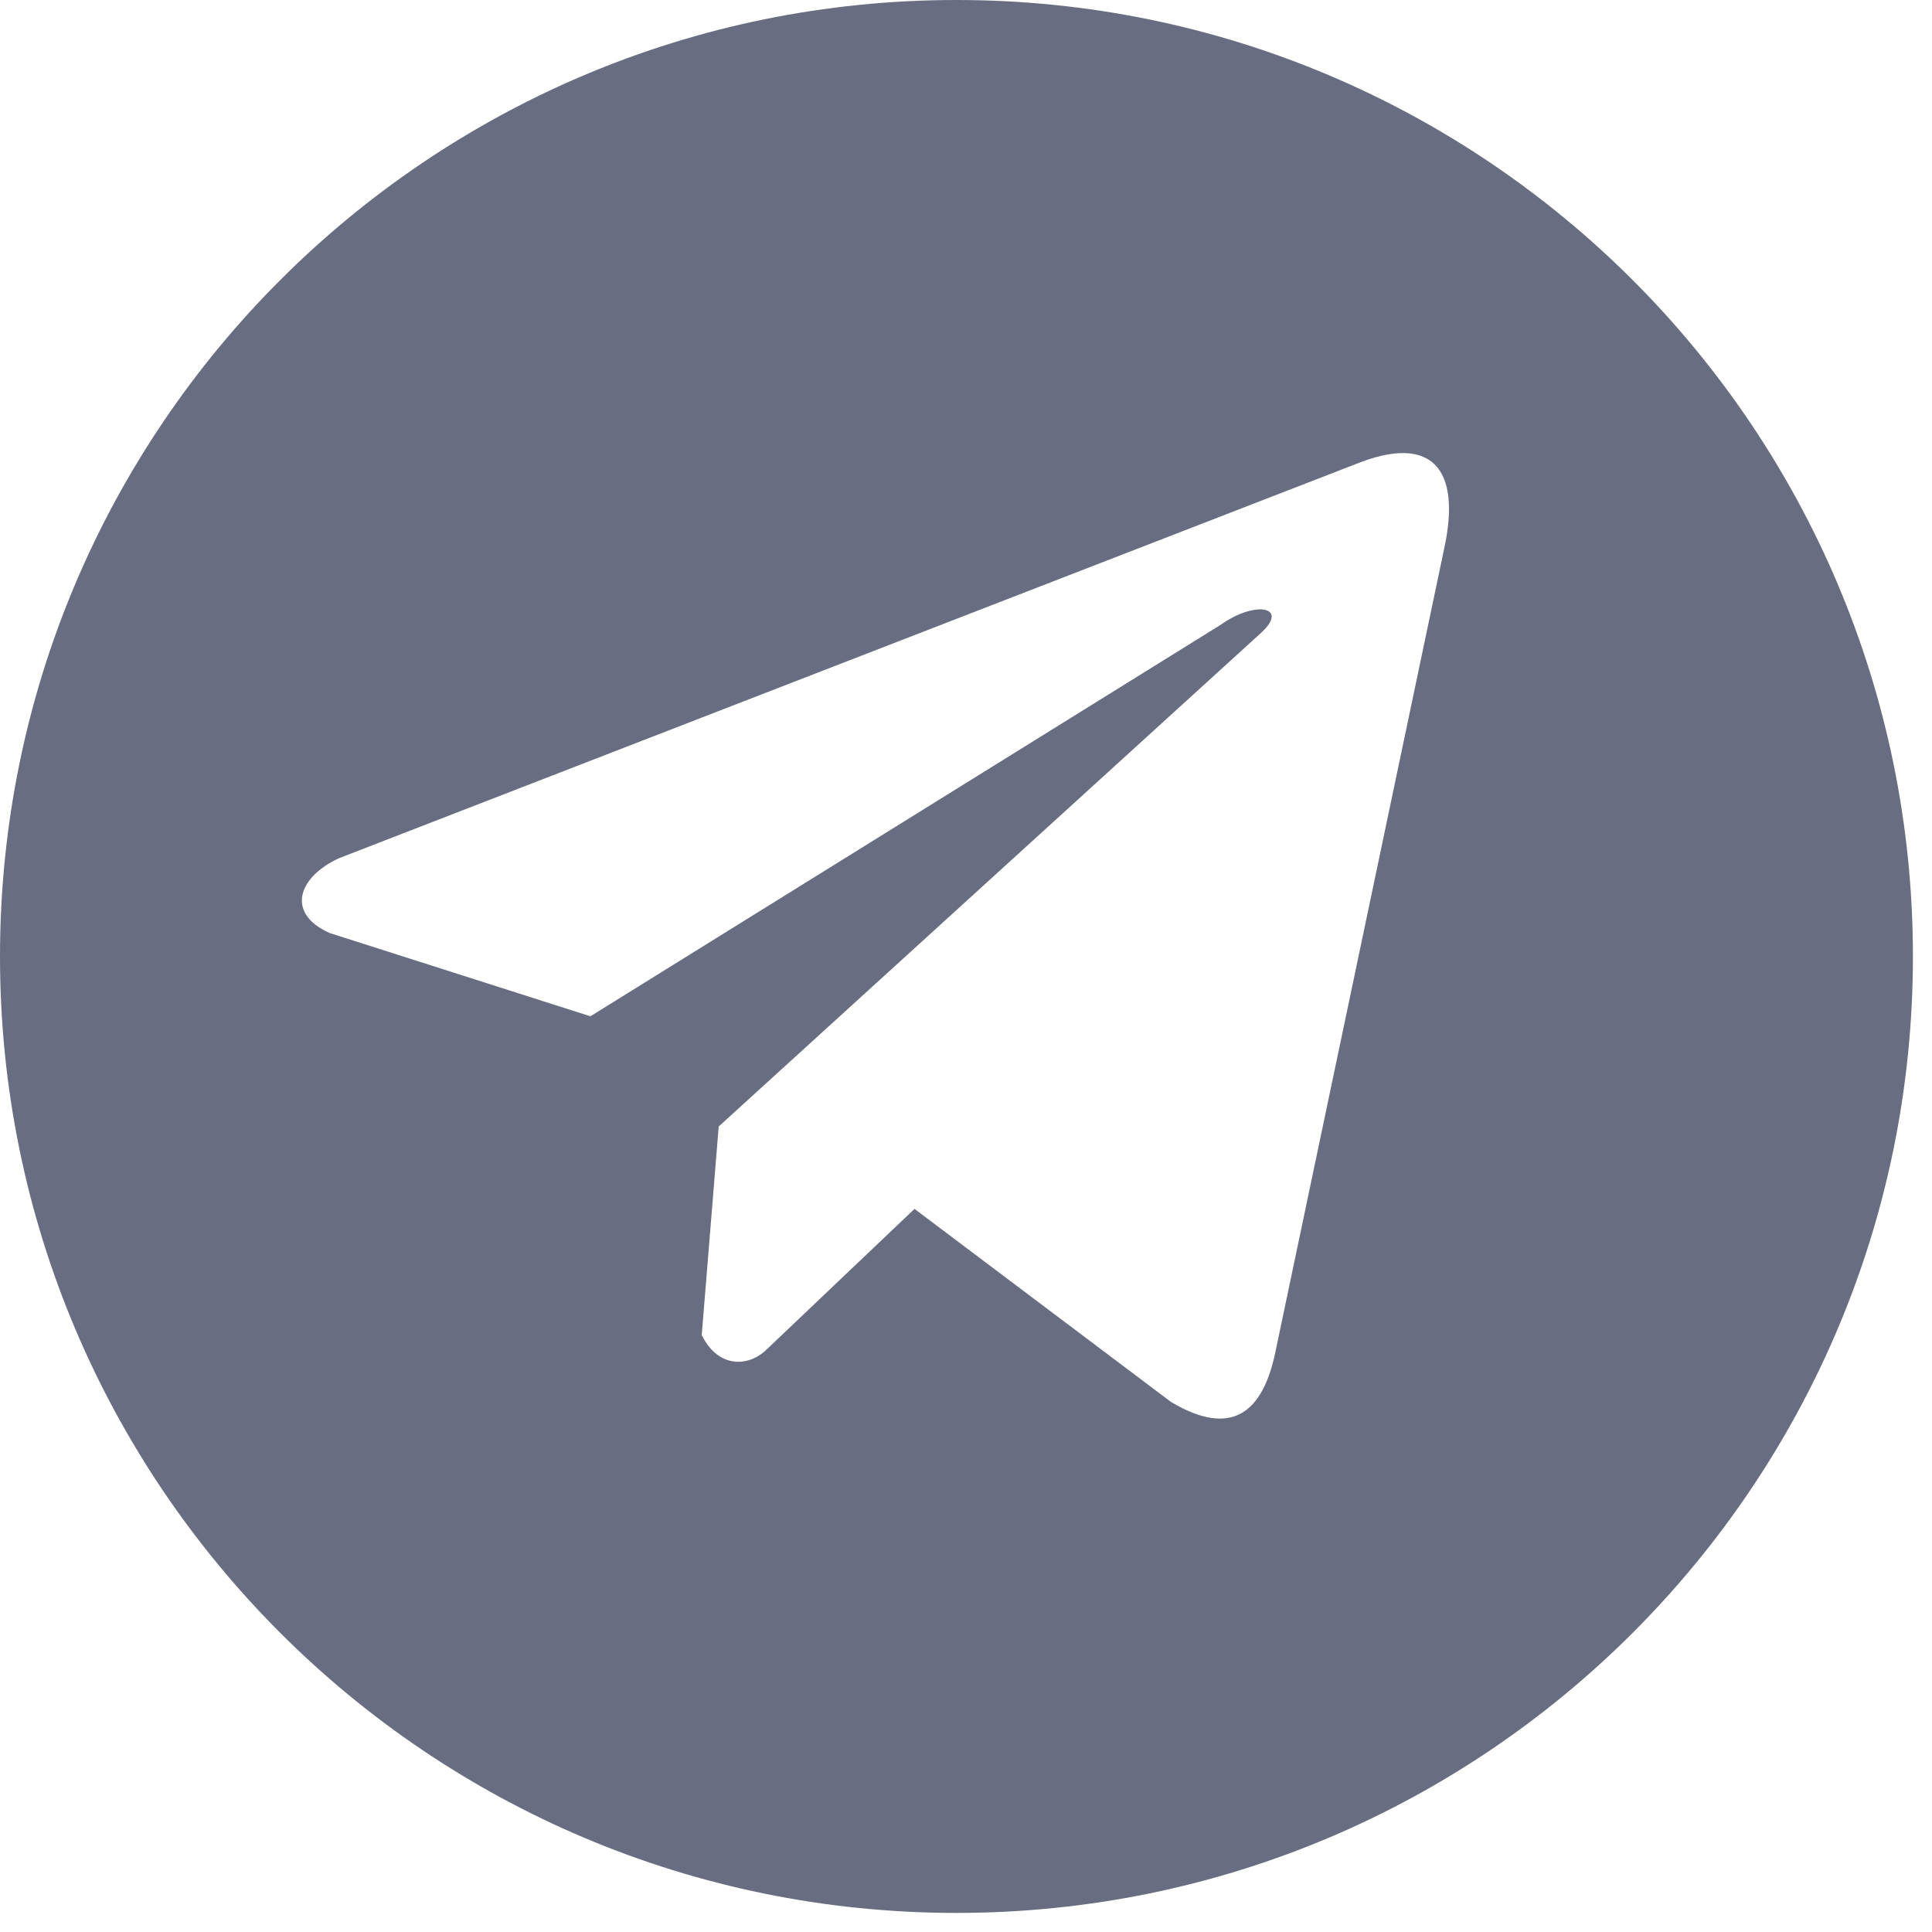 <svg width="32" height="32" viewBox="0 0 32 32" fill="none" xmlns="http://www.w3.org/2000/svg">
<path fill-rule="evenodd" clip-rule="evenodd" d="M15.842 31.684C24.591 31.684 31.684 24.591 31.684 15.842C31.684 7.093 24.591 0 15.842 0C7.093 0 0 7.093 0 15.842C0 24.591 7.093 31.684 15.842 31.684ZM5.624 14.211L22.457 7.686C23.716 7.178 24.209 7.762 23.92 9.087L21.133 22.353C20.92 23.429 20.383 23.808 19.396 23.221L15.147 20.023L12.666 22.382C12.361 22.647 11.883 22.645 11.623 22.112L11.904 18.658L20.872 10.496C21.374 10.048 20.791 9.939 20.221 10.347L9.779 16.833L5.461 15.454C4.718 15.123 4.947 14.515 5.624 14.211Z" fill="#686D81"/>
</svg>
